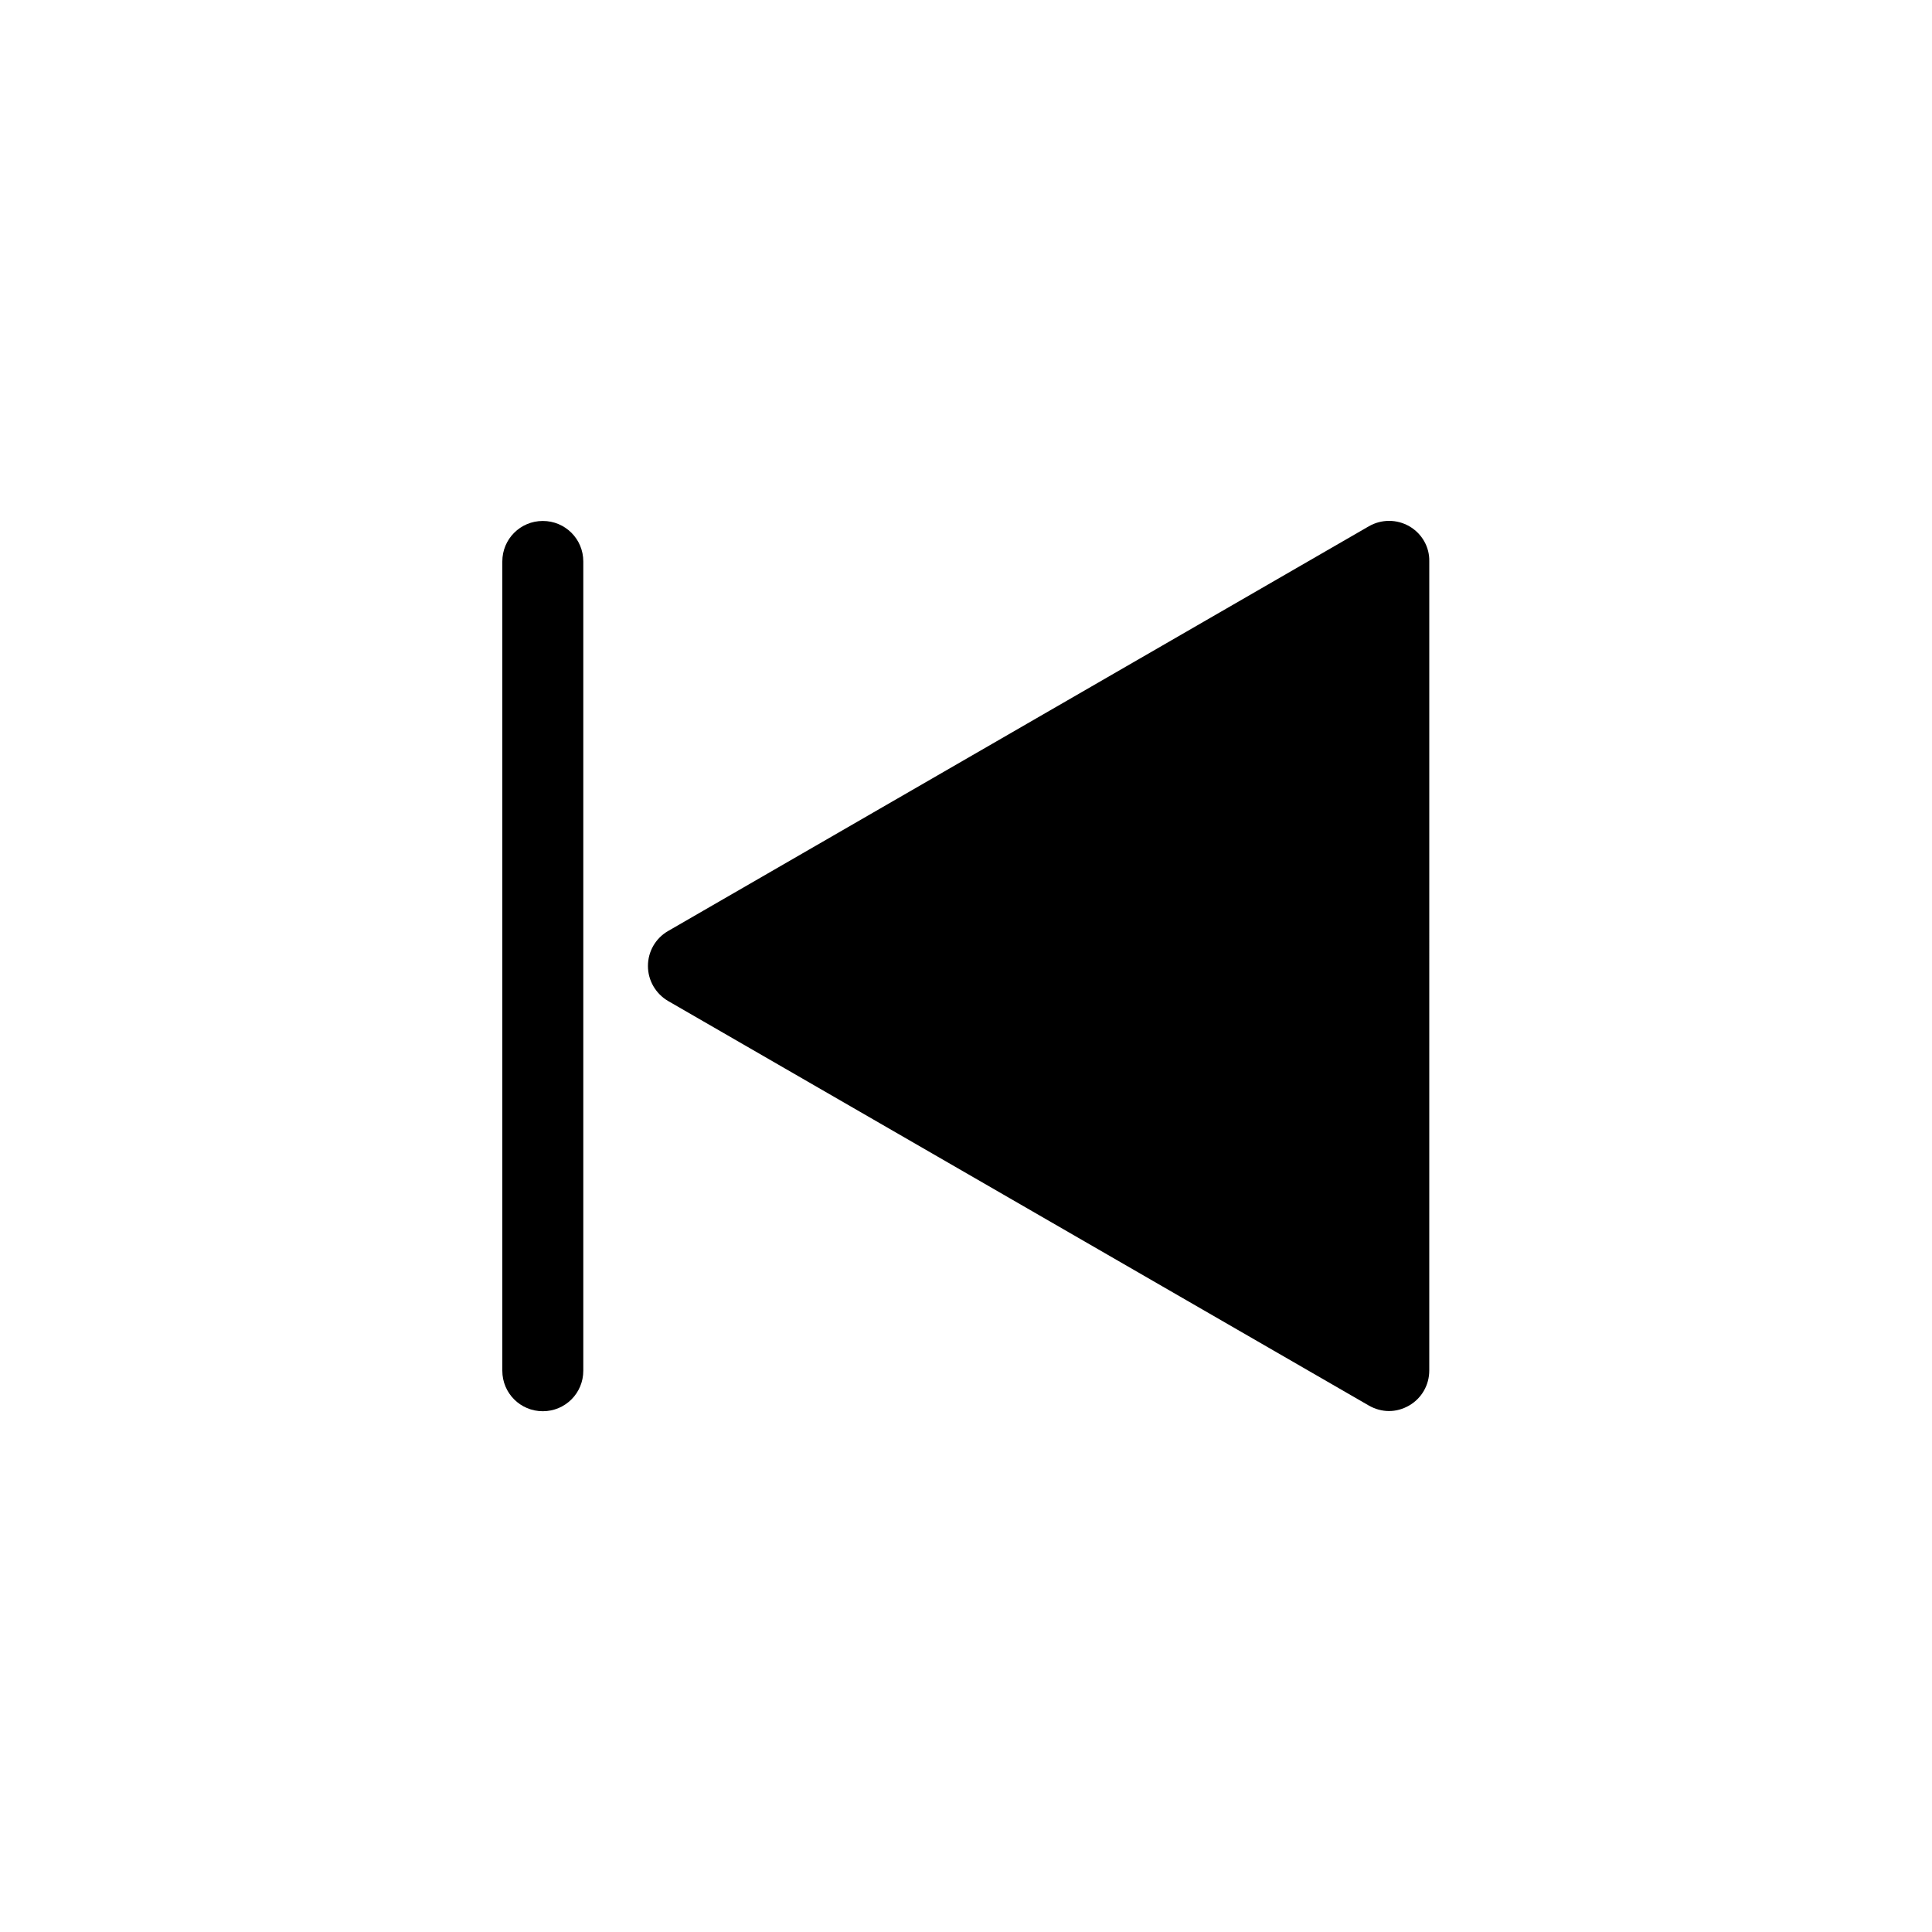 <?xml version="1.0" encoding="UTF-8"?>
<!-- Uploaded to: ICON Repo, www.svgrepo.com, Generator: ICON Repo Mixer Tools -->
<svg fill="#000000" width="800px" height="800px" version="1.1" viewBox="144 144 512 512" xmlns="http://www.w3.org/2000/svg">
 <g>
  <path d="m517.49 283.47c-3.324-1.914-7.406-1.914-10.73 0l-185.71 107.26c-3.324 1.914-5.34 5.441-5.34 9.27s2.066 7.356 5.34 9.27l185.7 107.21c1.664 0.957 3.527 1.461 5.34 1.461 1.863 0 3.68-0.504 5.34-1.461 3.324-1.914 5.34-5.441 5.34-9.27l0.004-214.42c0.102-3.832-1.965-7.406-5.289-9.32z"/>
  <path d="m287.85 282.06c-5.945 0-10.73 4.785-10.73 10.73v214.47c0 5.945 4.785 10.73 10.73 10.73 5.945 0 10.73-4.785 10.73-10.73v-214.47c0-5.945-4.785-10.73-10.73-10.73z"/>
 </g>
</svg>